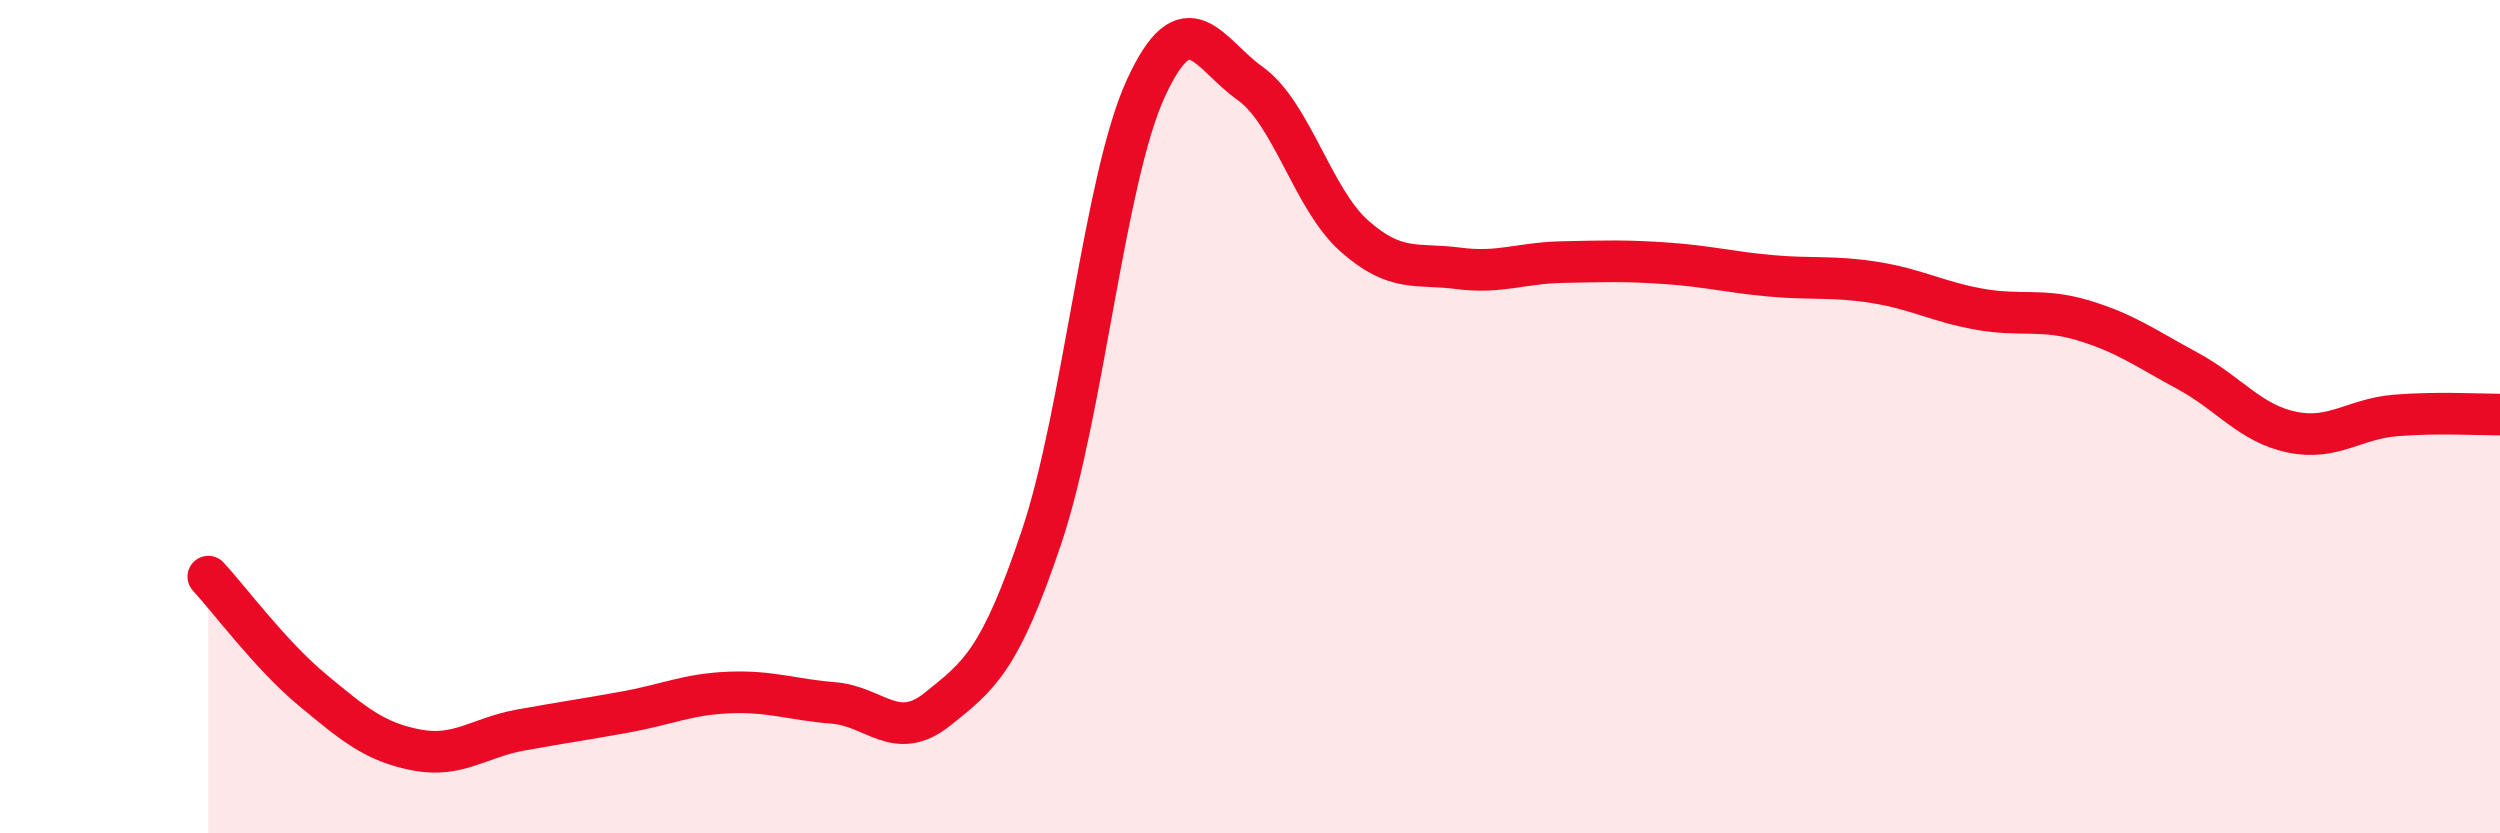
    <svg width="60" height="20" viewBox="0 0 60 20" xmlns="http://www.w3.org/2000/svg">
      <path
        d="M 5,13.84 C 5.5,14.38 6.5,15.73 7.5,16.56 C 8.5,17.39 9,17.81 10,18 C 11,18.19 11.5,17.7 12.5,17.52 C 13.5,17.34 14,17.27 15,17.09 C 16,16.91 16.5,16.66 17.5,16.62 C 18.5,16.58 19,16.79 20,16.87 C 21,16.95 21.5,17.82 22.5,17.02 C 23.5,16.22 24,15.86 25,12.88 C 26,9.9 26.5,4.3 27.5,2.12 C 28.5,-0.06 29,1.29 30,2 C 31,2.71 31.5,4.77 32.5,5.66 C 33.5,6.55 34,6.31 35,6.44 C 36,6.57 36.5,6.31 37.5,6.29 C 38.5,6.27 39,6.25 40,6.32 C 41,6.39 41.5,6.53 42.5,6.62 C 43.5,6.71 44,6.62 45,6.78 C 46,6.94 46.5,7.24 47.5,7.42 C 48.5,7.6 49,7.39 50,7.69 C 51,7.99 51.5,8.36 52.5,8.9 C 53.5,9.44 54,10.16 55,10.37 C 56,10.58 56.5,10.05 57.5,9.97 C 58.5,9.89 59.5,9.95 60,9.95L60 20L5 20Z"
        fill="#EB0A25"
        opacity="0.1"
        stroke-linecap="round"
        stroke-linejoin="round"
      />
      <path
        d="M 5,13.84 C 5.5,14.38 6.5,15.73 7.5,16.56 C 8.5,17.39 9,17.81 10,18 C 11,18.19 11.5,17.7 12.5,17.52 C 13.5,17.34 14,17.27 15,17.09 C 16,16.91 16.5,16.66 17.5,16.62 C 18.5,16.58 19,16.79 20,16.87 C 21,16.95 21.5,17.82 22.5,17.02 C 23.5,16.22 24,15.86 25,12.88 C 26,9.9 26.5,4.3 27.5,2.12 C 28.5,-0.06 29,1.29 30,2 C 31,2.71 31.5,4.77 32.5,5.66 C 33.5,6.55 34,6.31 35,6.44 C 36,6.57 36.5,6.31 37.5,6.29 C 38.5,6.27 39,6.25 40,6.32 C 41,6.39 41.5,6.53 42.5,6.62 C 43.5,6.71 44,6.62 45,6.78 C 46,6.94 46.5,7.24 47.5,7.42 C 48.5,7.6 49,7.39 50,7.69 C 51,7.99 51.5,8.36 52.5,8.9 C 53.5,9.44 54,10.16 55,10.37 C 56,10.58 56.5,10.05 57.5,9.97 C 58.5,9.89 59.5,9.95 60,9.95"
        stroke="#EB0A25"
        stroke-width="1"
        fill="none"
        stroke-linecap="round"
        stroke-linejoin="round"
      />
    </svg>
  